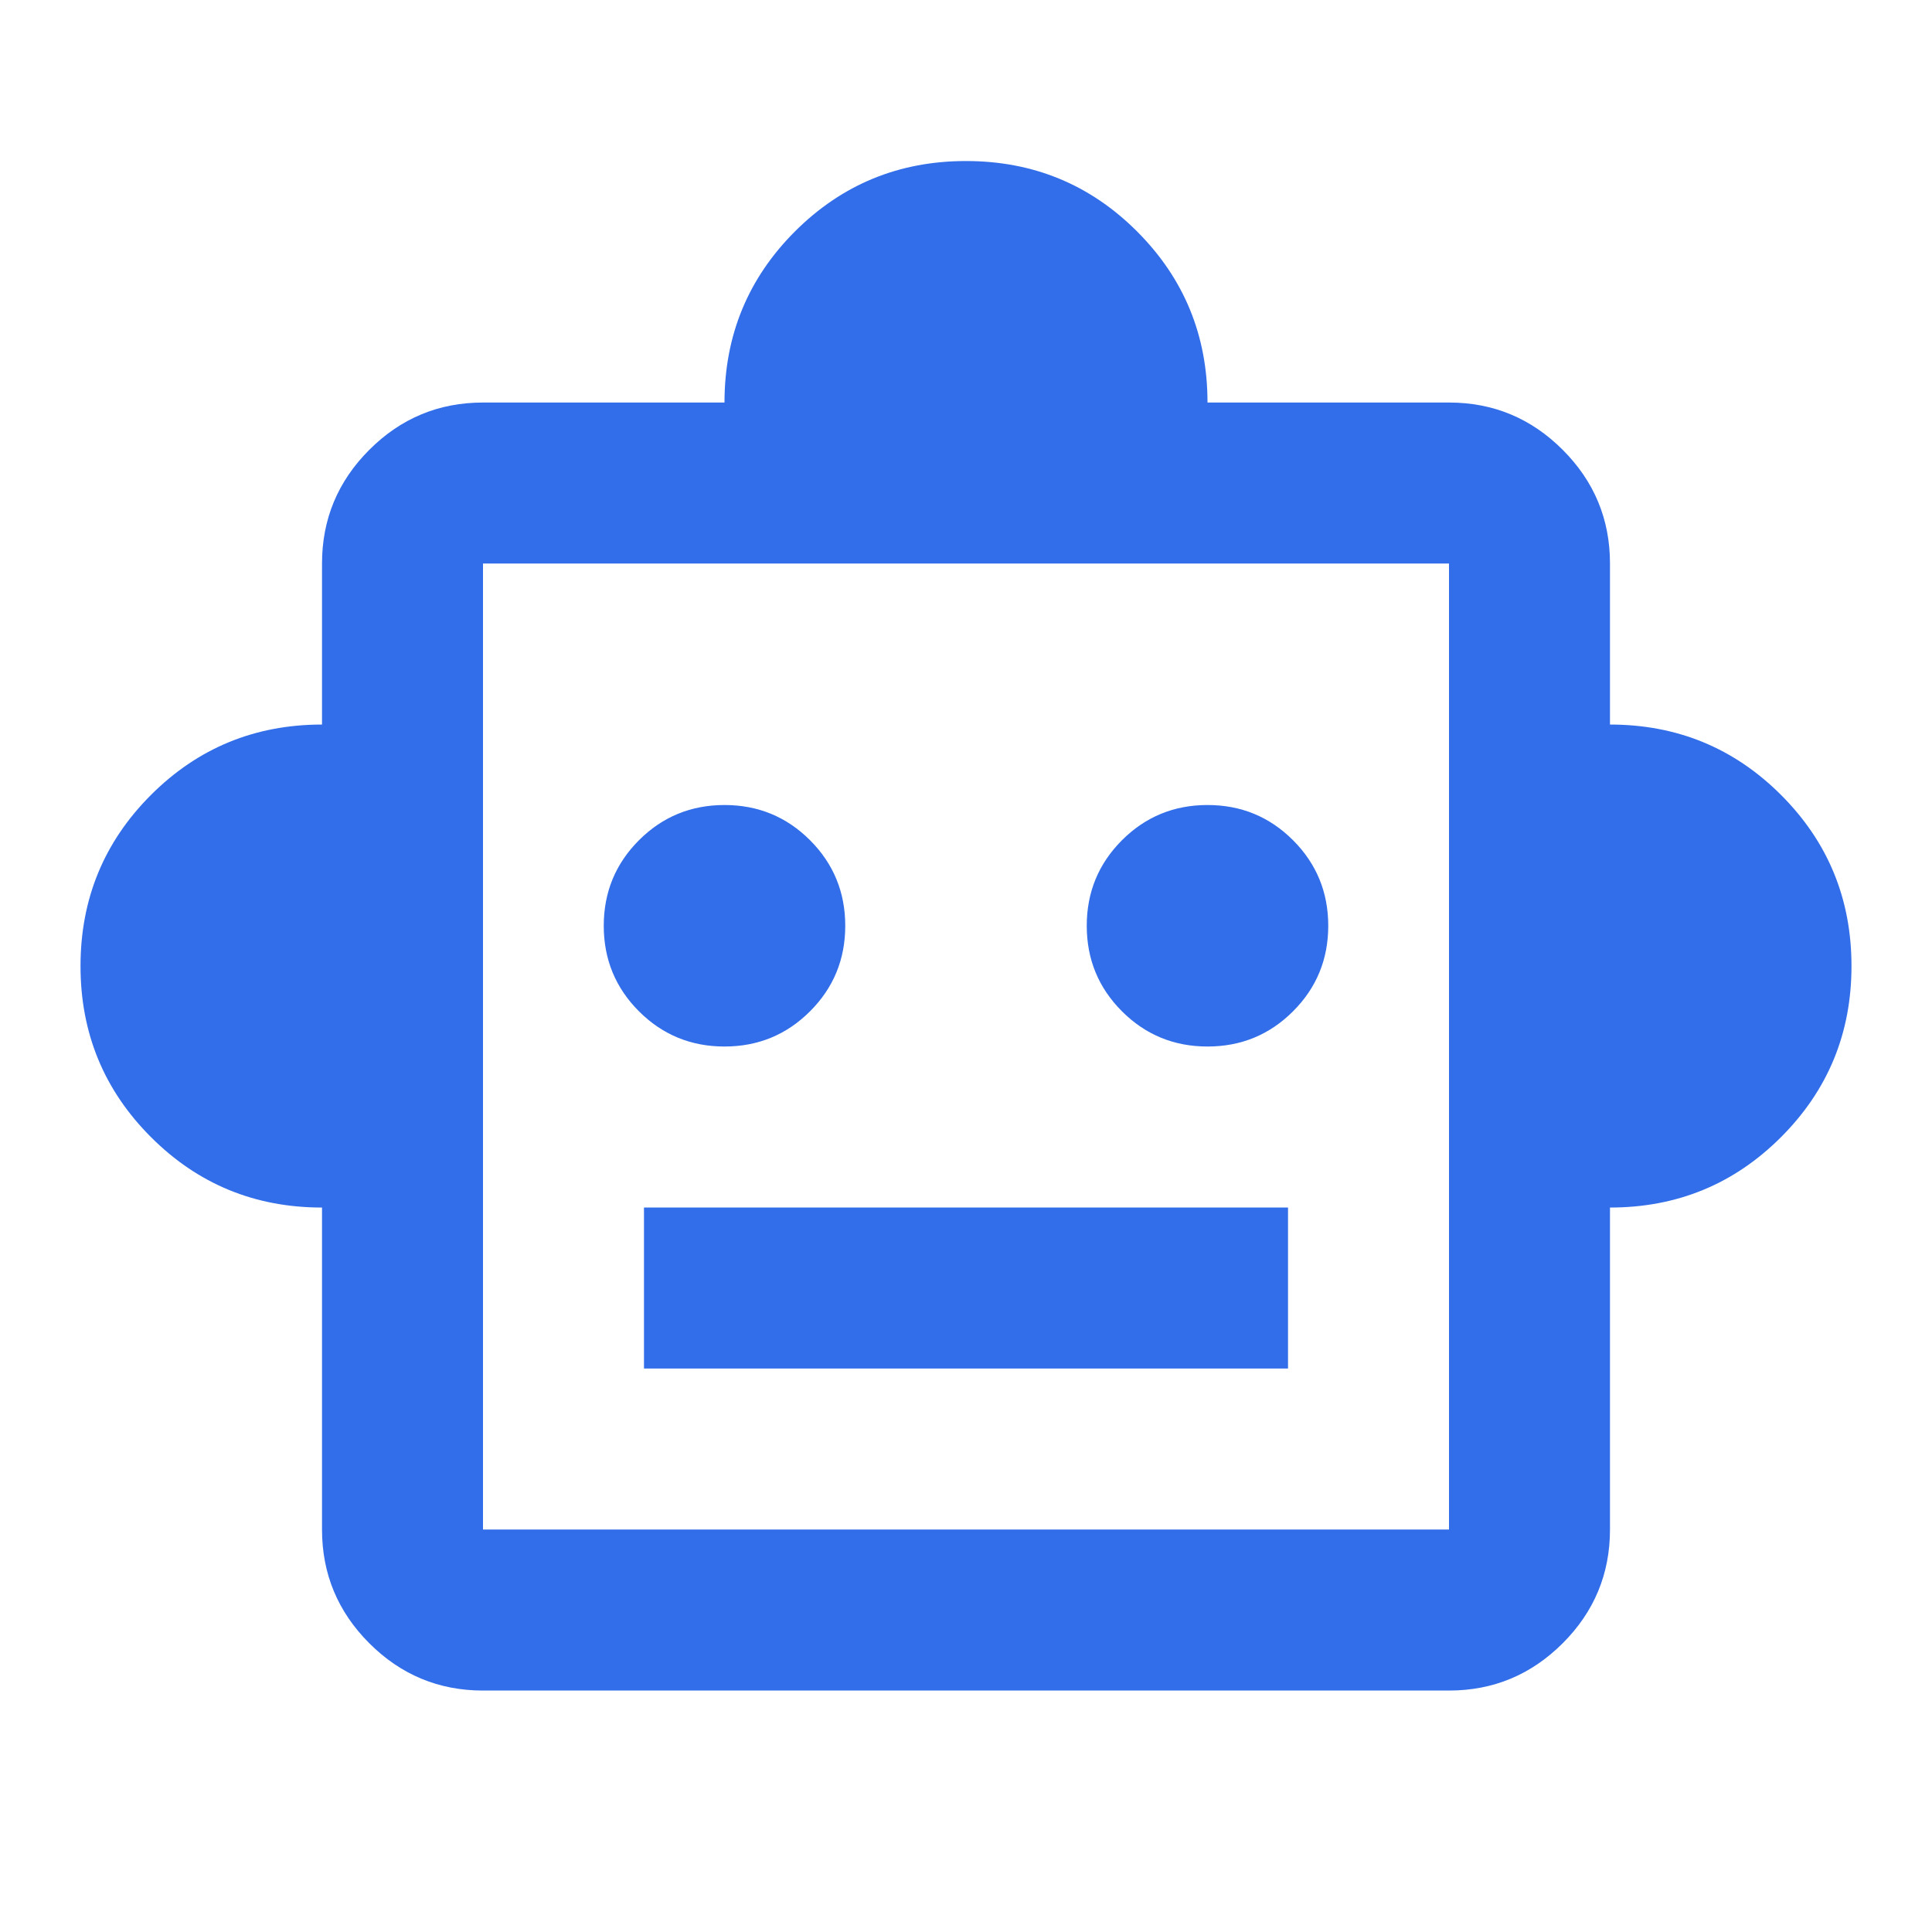 <svg width="40" height="40" viewBox="0 0 40 40" fill="none" xmlns="http://www.w3.org/2000/svg">
<path d="M6.667 25.001C5.278 25.001 4.097 24.515 3.125 23.542C2.153 22.57 1.667 21.39 1.667 20.001C1.667 18.612 2.153 17.431 3.125 16.459C4.097 15.487 5.278 15.001 6.667 15.001V11.667C6.667 10.751 6.993 9.966 7.646 9.313C8.299 8.66 9.083 8.334 10 8.334H15C15 6.945 15.486 5.765 16.458 4.792C17.431 3.82 18.611 3.334 20 3.334C21.389 3.334 22.57 3.82 23.542 4.792C24.514 5.765 25 6.945 25 8.334H30C30.917 8.334 31.701 8.66 32.354 9.313C33.007 9.966 33.333 10.751 33.333 11.667V15.001C34.722 15.001 35.903 15.487 36.875 16.459C37.847 17.431 38.333 18.612 38.333 20.001C38.333 21.39 37.847 22.57 36.875 23.542C35.903 24.515 34.722 25.001 33.333 25.001V31.667C33.333 32.584 33.007 33.369 32.354 34.022C31.701 34.674 30.917 35.001 30 35.001H10C9.083 35.001 8.299 34.674 7.646 34.022C6.993 33.369 6.667 32.584 6.667 31.667V25.001ZM15 21.667C15.694 21.667 16.285 21.424 16.771 20.938C17.257 20.452 17.5 19.862 17.5 19.167C17.5 18.473 17.257 17.883 16.771 17.396C16.285 16.91 15.694 16.667 15 16.667C14.306 16.667 13.715 16.91 13.229 17.396C12.743 17.883 12.5 18.473 12.5 19.167C12.5 19.862 12.743 20.452 13.229 20.938C13.715 21.424 14.306 21.667 15 21.667ZM25 21.667C25.695 21.667 26.285 21.424 26.771 20.938C27.257 20.452 27.5 19.862 27.5 19.167C27.5 18.473 27.257 17.883 26.771 17.396C26.285 16.91 25.695 16.667 25 16.667C24.306 16.667 23.715 16.91 23.229 17.396C22.743 17.883 22.5 18.473 22.5 19.167C22.5 19.862 22.743 20.452 23.229 20.938C23.715 21.424 24.306 21.667 25 21.667ZM13.333 28.334H26.667V25.001H13.333V28.334ZM10 31.667H30V11.667H10V31.667Z" fill="#326EE9"/>
</svg>
